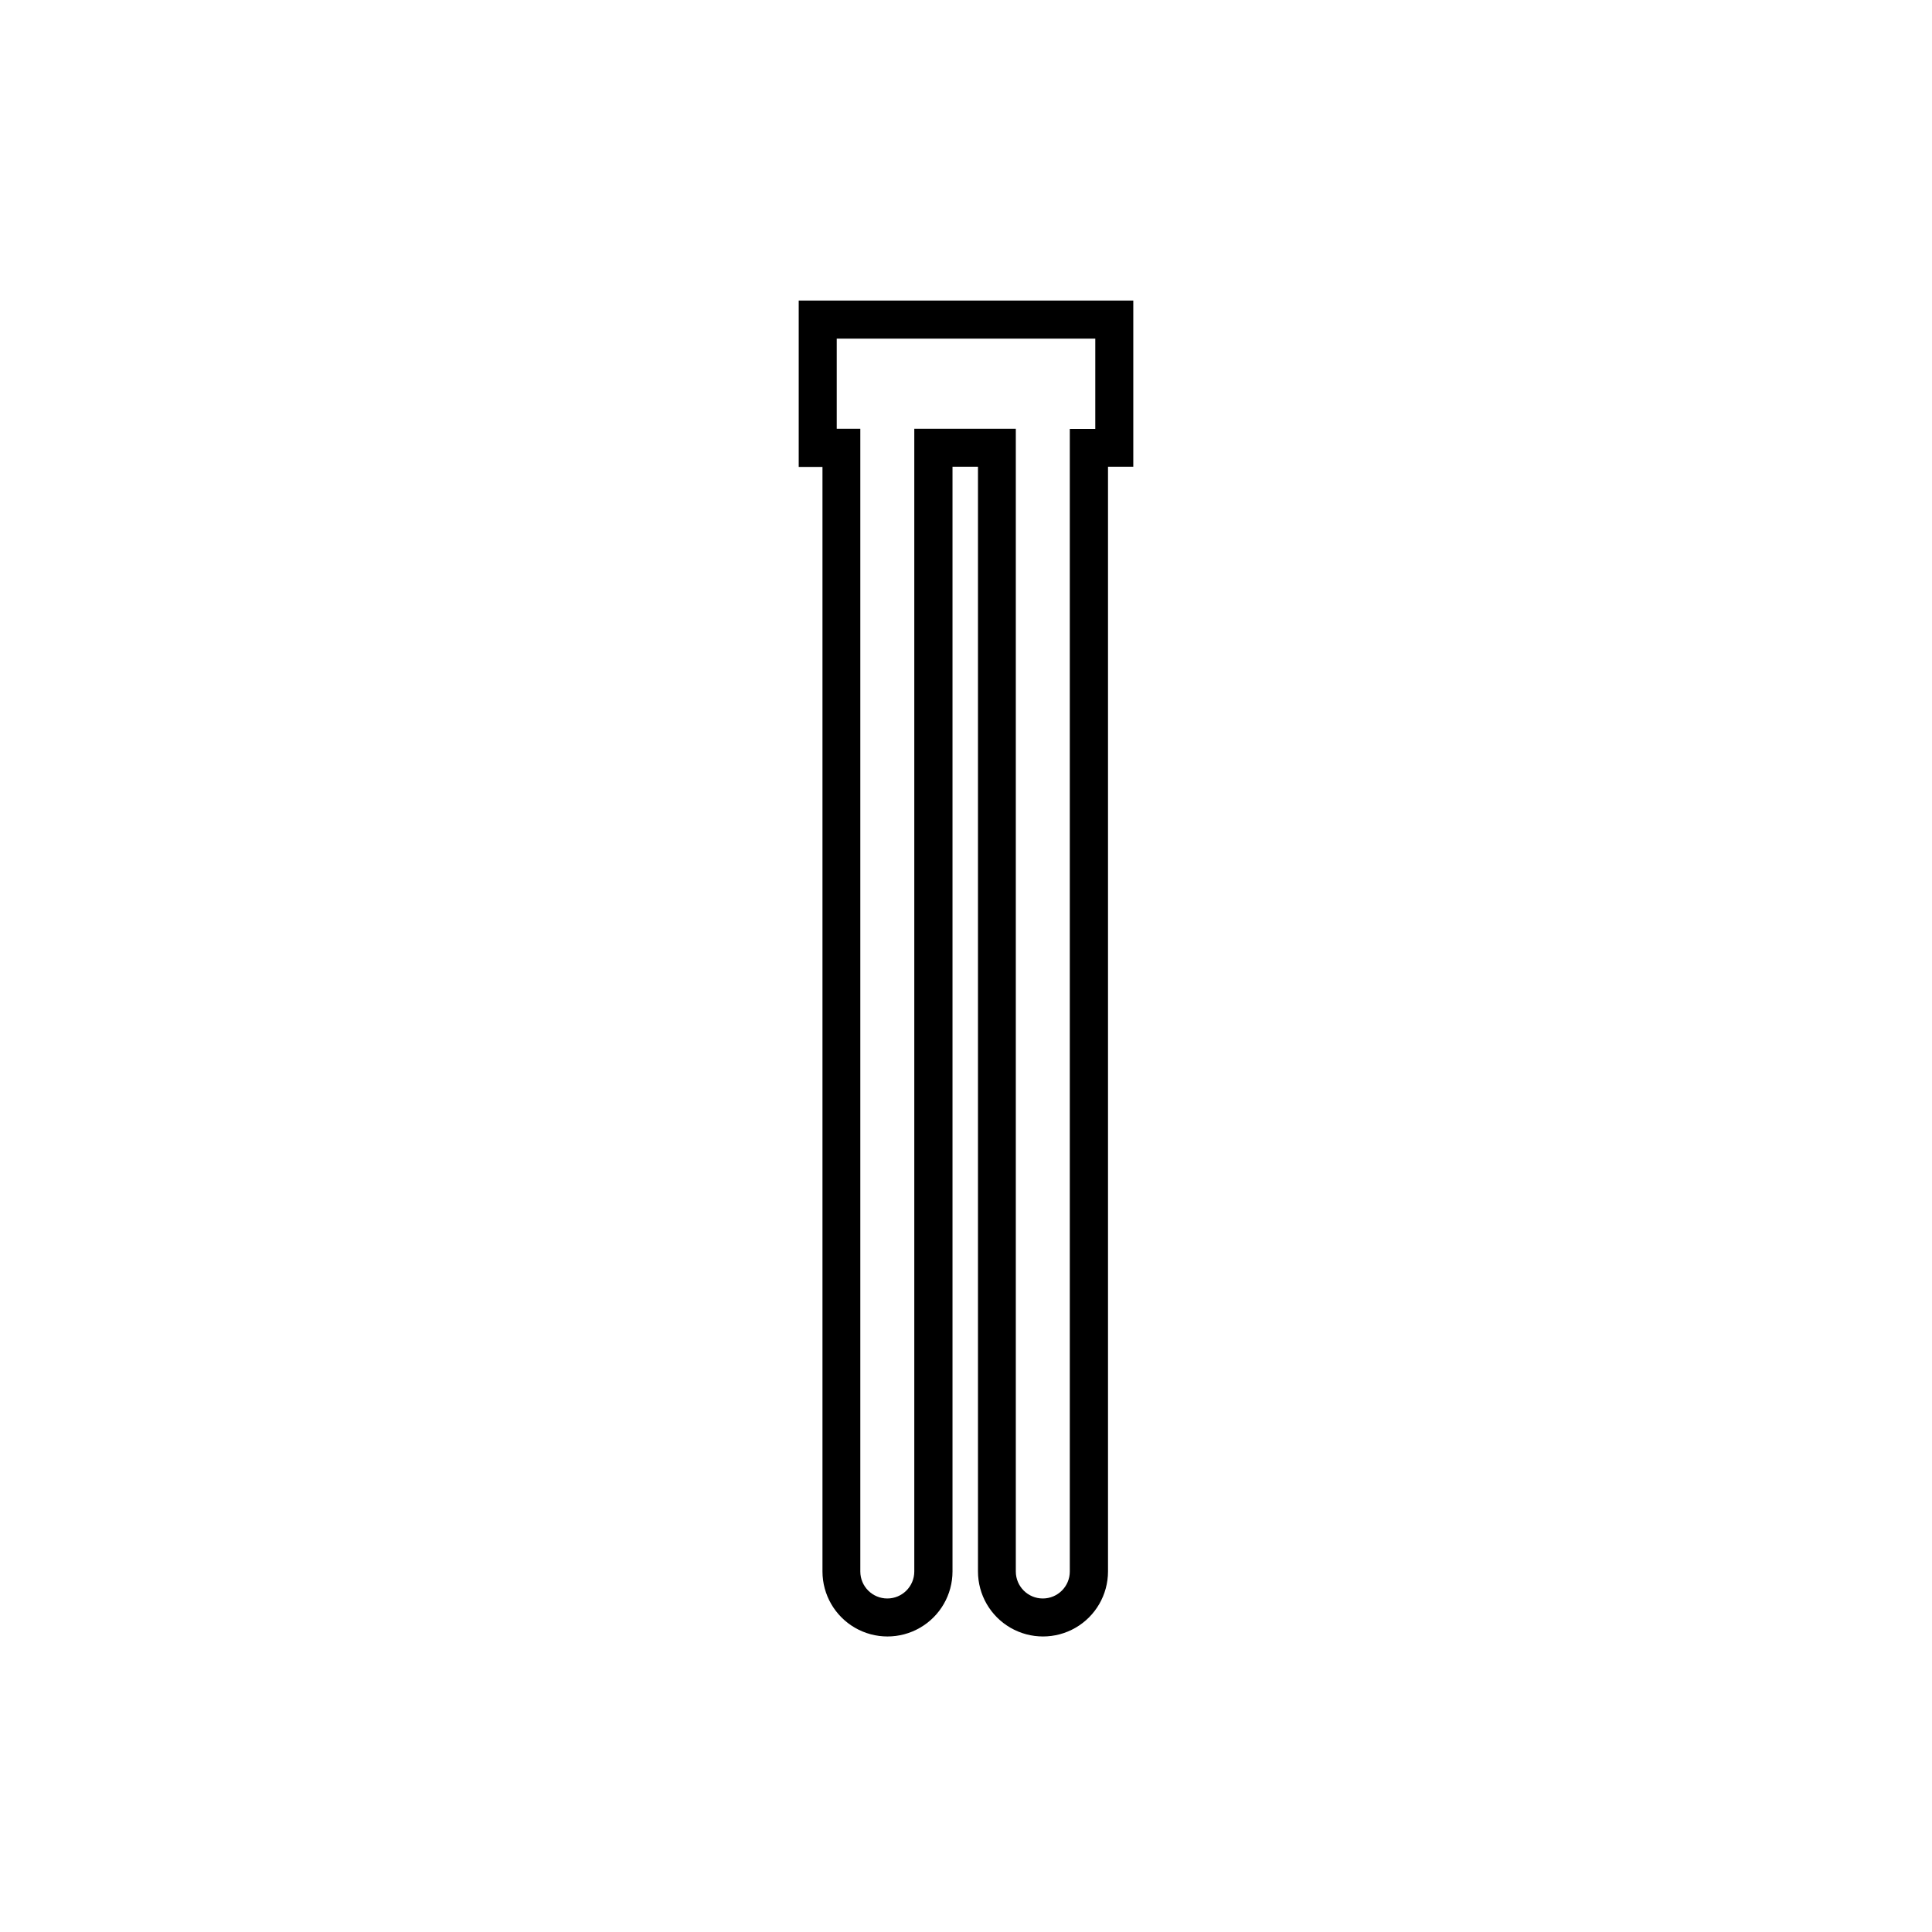 <?xml version="1.0" encoding="UTF-8"?>
<!-- Uploaded to: ICON Repo, www.svgrepo.com, Generator: ICON Repo Mixer Tools -->
<svg fill="#000000" width="800px" height="800px" version="1.1" viewBox="144 144 512 512" xmlns="http://www.w3.org/2000/svg">
 <path d="m434.26 223.66h-78.594v44.082h6.297v292.71c0 6.156 3.285 11.844 8.613 14.922 5.332 3.078 11.902 3.078 17.23 0 5.332-3.078 8.617-8.766 8.617-14.922v-292.76h6.75v292.76c0 6.156 3.285 11.844 8.617 14.922 5.328 3.078 11.898 3.078 17.23 0 5.328-3.078 8.613-8.766 8.613-14.922v-292.76h6.699v-44.035zm0 34.008h-6.75v302.79c0 3.953-3.203 7.156-7.156 7.156-3.949 0-7.152-3.203-7.152-7.156v-302.84h-26.906v302.84c0 3.953-3.199 7.156-7.152 7.156-3.949 0-7.152-3.203-7.152-7.156v-302.84h-6.25v-23.879h68.52z"/>
</svg>